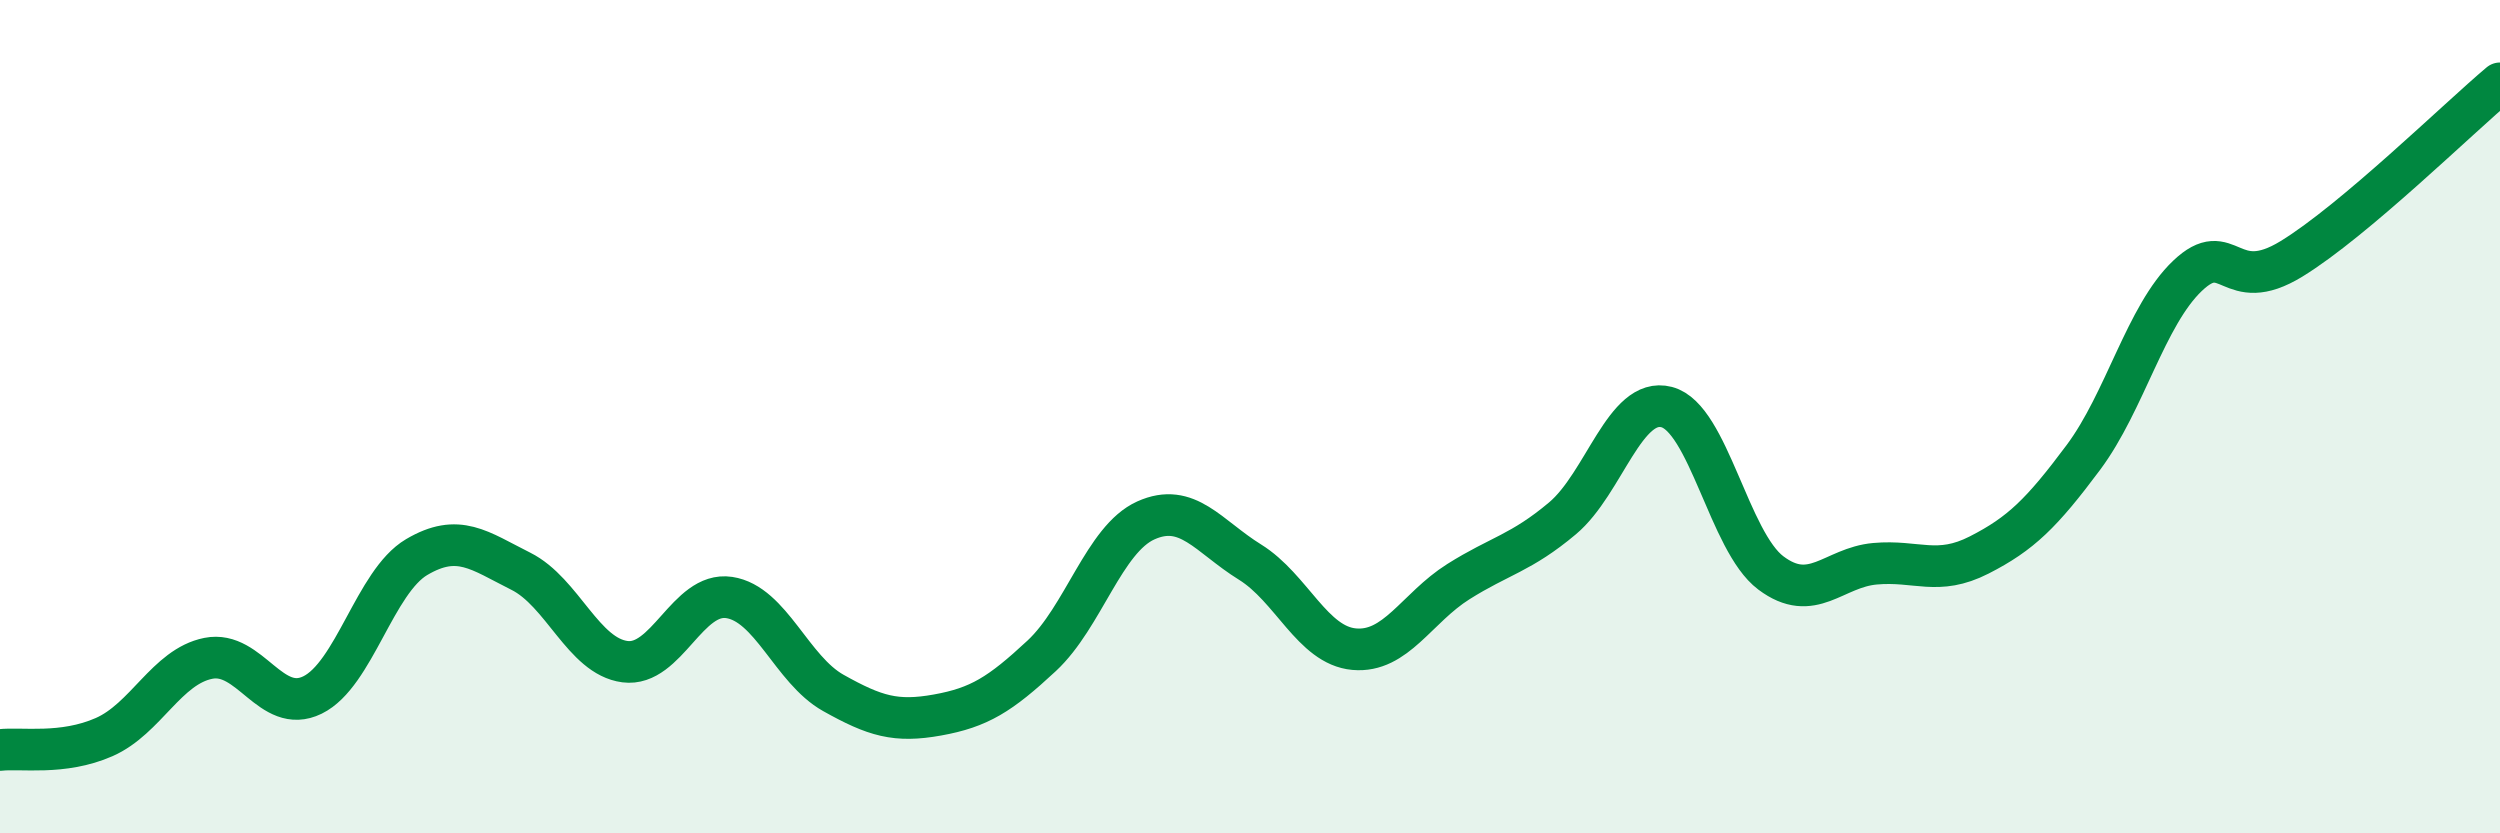 
    <svg width="60" height="20" viewBox="0 0 60 20" xmlns="http://www.w3.org/2000/svg">
      <path
        d="M 0,18 C 0.5,17.94 1.5,18.13 2.5,17.69 C 3.5,17.25 4,16 5,15.8 C 6,15.6 6.5,17.17 7.5,16.68 C 8.5,16.19 9,13.96 10,13.37 C 11,12.78 11.5,13.21 12.5,13.71 C 13.5,14.21 14,15.75 15,15.88 C 16,16.01 16.5,14.19 17.5,14.34 C 18.5,14.49 19,16.07 20,16.63 C 21,17.19 21.5,17.34 22.5,17.16 C 23.5,16.98 24,16.67 25,15.74 C 26,14.81 26.5,12.94 27.5,12.49 C 28.5,12.04 29,12.87 30,13.49 C 31,14.11 31.5,15.49 32.5,15.58 C 33.5,15.67 34,14.59 35,13.96 C 36,13.33 36.5,13.28 37.5,12.44 C 38.5,11.6 39,9.51 40,9.77 C 41,10.03 41.5,13 42.5,13.75 C 43.5,14.5 44,13.62 45,13.53 C 46,13.44 46.5,13.83 47.5,13.32 C 48.5,12.81 49,12.32 50,10.98 C 51,9.64 51.5,7.57 52.5,6.62 C 53.5,5.67 53.5,7.13 55,6.21 C 56.5,5.29 59,2.84 60,2L60 20L0 20Z"
        fill="#008740"
        opacity="0.1"
        stroke-linecap="round"
        stroke-linejoin="round"
      />
      <path
        d="M 0,18 C 0.5,17.94 1.5,18.13 2.5,17.69 C 3.5,17.25 4,16 5,15.8 C 6,15.6 6.5,17.17 7.5,16.68 C 8.5,16.19 9,13.96 10,13.37 C 11,12.78 11.5,13.21 12.5,13.71 C 13.5,14.21 14,15.75 15,15.88 C 16,16.01 16.5,14.19 17.5,14.34 C 18.5,14.49 19,16.07 20,16.63 C 21,17.19 21.5,17.34 22.5,17.16 C 23.5,16.98 24,16.67 25,15.74 C 26,14.81 26.5,12.94 27.5,12.49 C 28.5,12.04 29,12.87 30,13.49 C 31,14.11 31.5,15.49 32.5,15.58 C 33.5,15.67 34,14.59 35,13.96 C 36,13.33 36.5,13.28 37.5,12.44 C 38.5,11.6 39,9.51 40,9.77 C 41,10.03 41.5,13 42.5,13.75 C 43.5,14.5 44,13.62 45,13.53 C 46,13.44 46.5,13.83 47.5,13.32 C 48.5,12.81 49,12.32 50,10.98 C 51,9.64 51.5,7.57 52.5,6.62 C 53.5,5.67 53.5,7.13 55,6.21 C 56.5,5.29 59,2.84 60,2"
        stroke="#008740"
        stroke-width="1"
        fill="none"
        stroke-linecap="round"
        stroke-linejoin="round"
      />
    </svg>
  